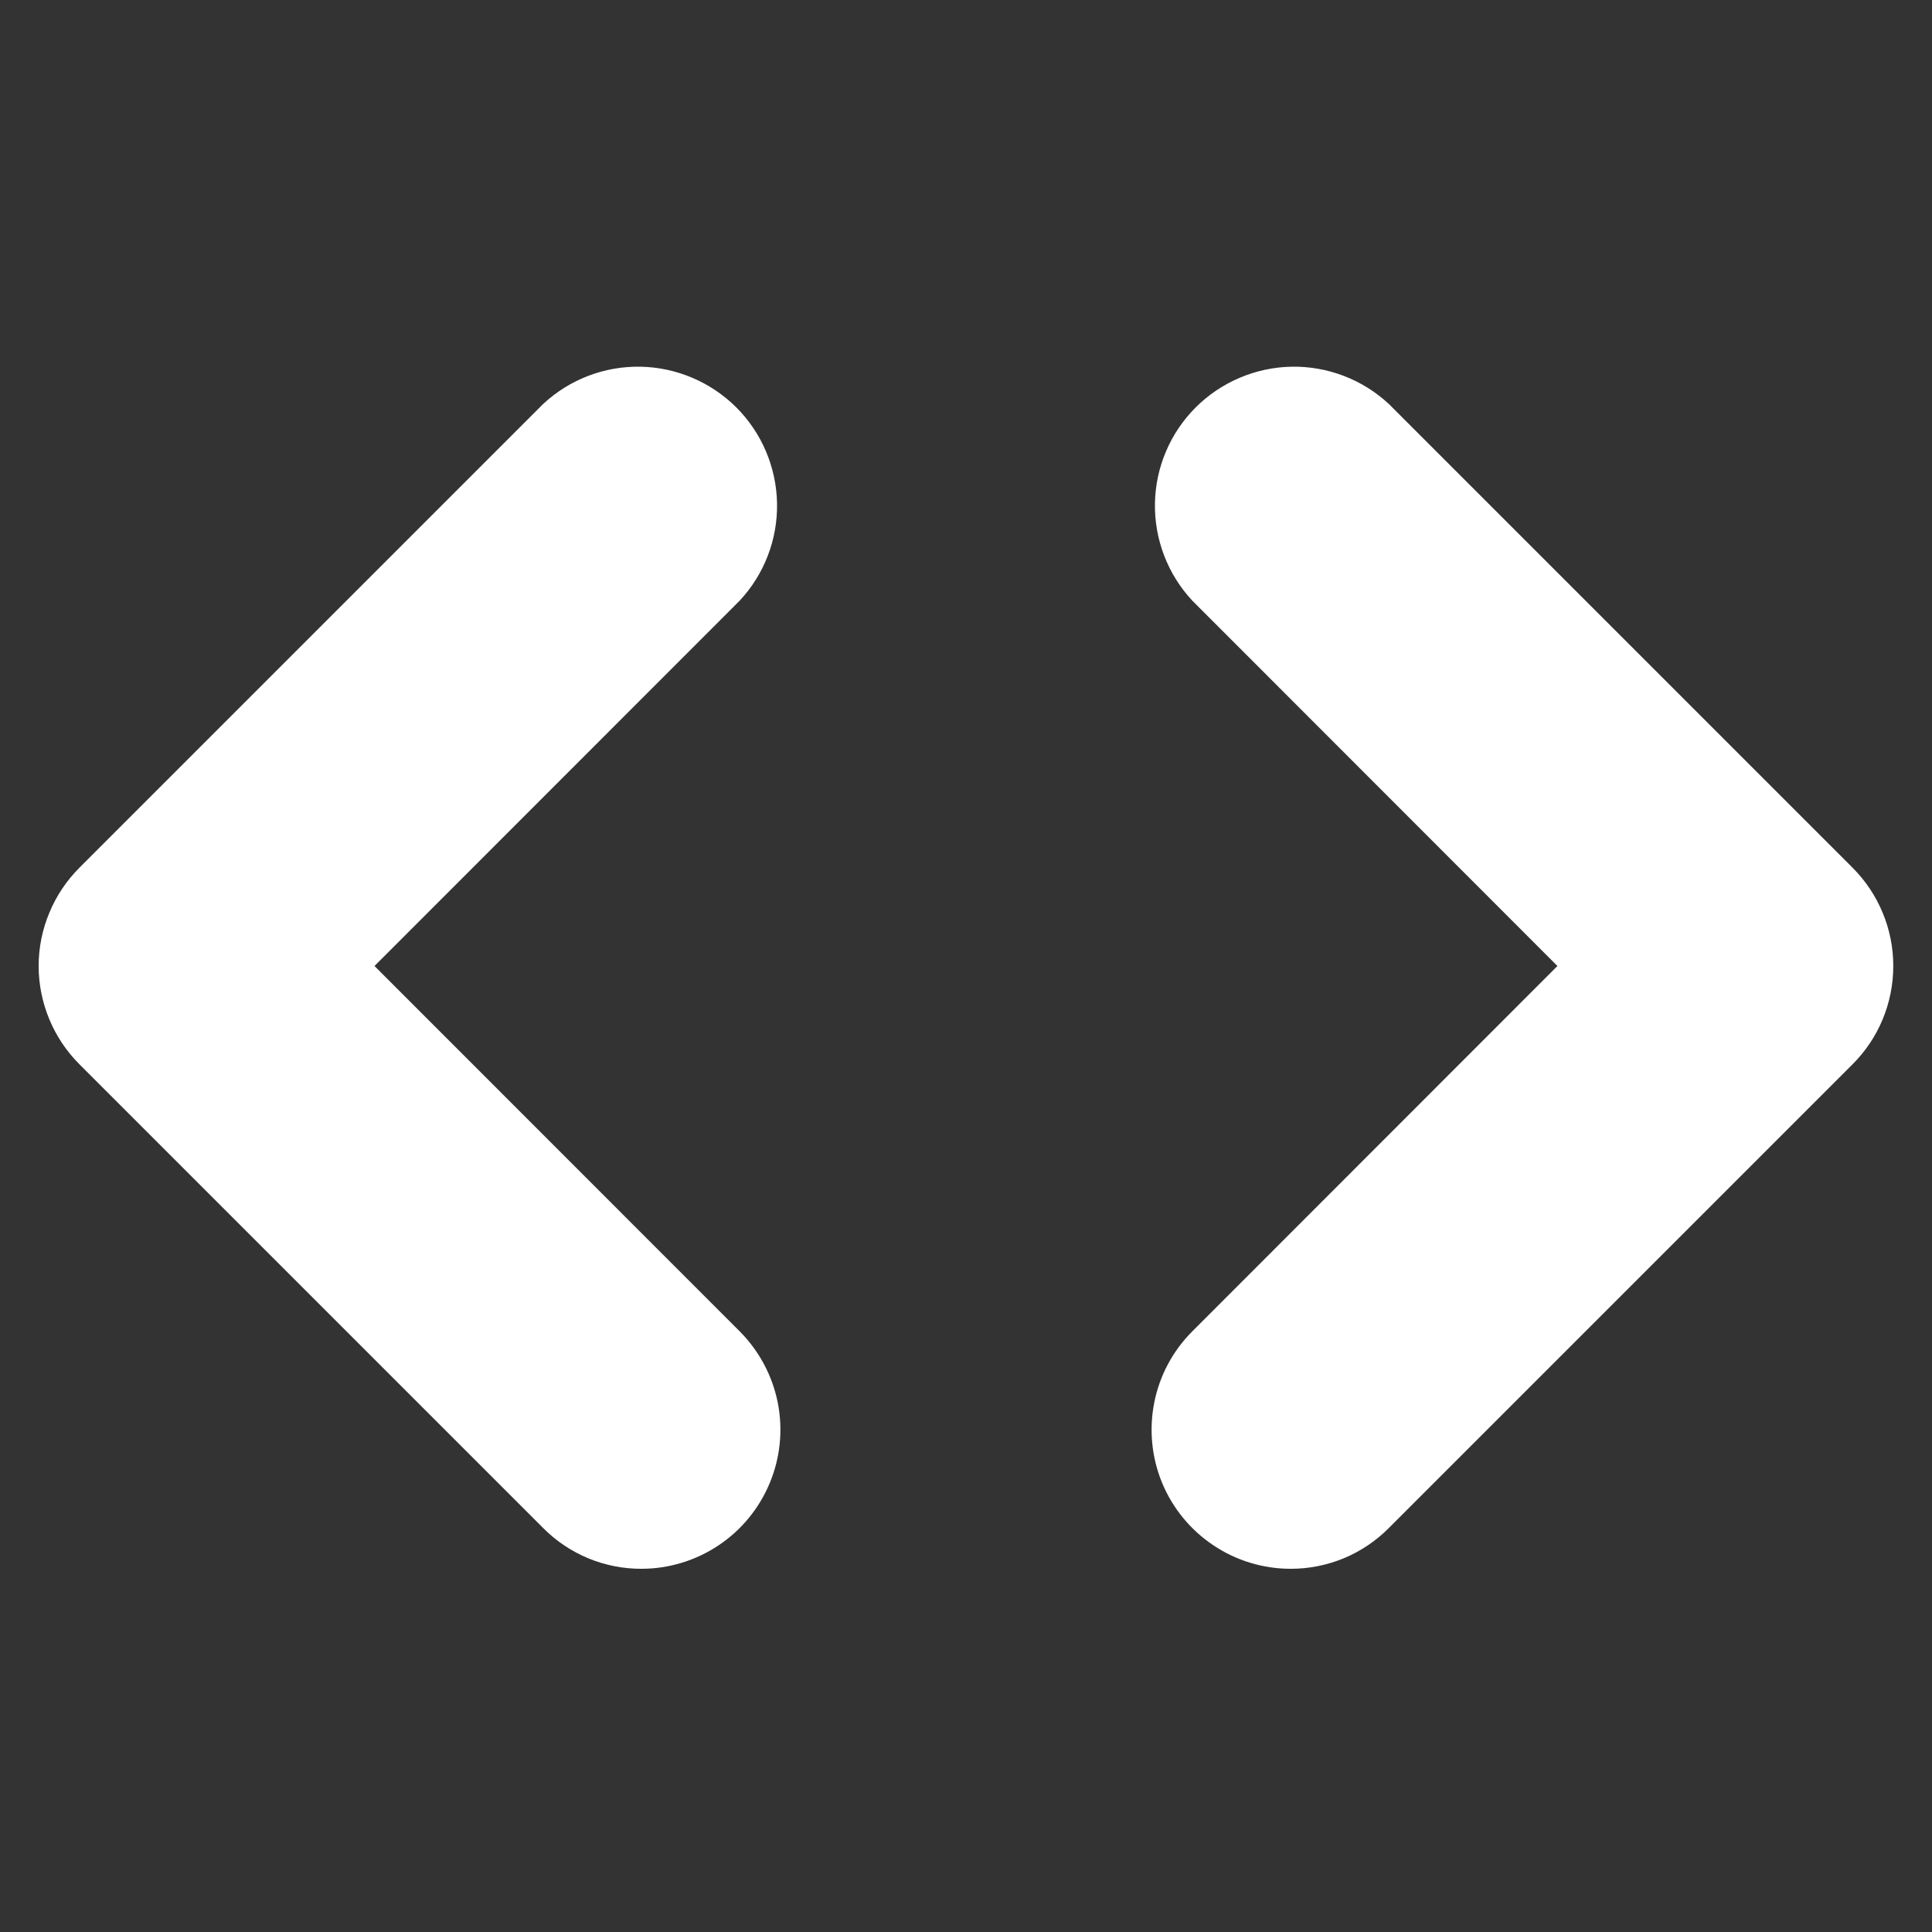 <svg width="25" height="25" viewBox="0 0 25 25" fill="none" xmlns="http://www.w3.org/2000/svg">
<rect x="0" y="0" width="25" height="25" fill="#333333" stroke="none"/>
<g clip-path="url(#clip0_2646_8585)">
<path d="M16.7 20.3C16.344 20.3 15.996 20.194 15.701 19.996C15.405 19.799 15.174 19.517 15.038 19.189C14.902 18.86 14.867 18.498 14.936 18.149C15.005 17.8 15.176 17.48 15.428 17.228L20.153 12.5L15.428 7.772C15.11 7.431 14.937 6.98 14.945 6.513C14.953 6.047 15.142 5.602 15.472 5.272C15.802 4.943 16.247 4.754 16.713 4.745C17.179 4.737 17.631 4.91 17.972 5.228L23.972 11.228C24.139 11.395 24.272 11.594 24.362 11.812C24.453 12.03 24.499 12.264 24.499 12.5C24.499 12.736 24.453 12.97 24.362 13.189C24.272 13.407 24.139 13.605 23.972 13.772L17.972 19.772C17.805 19.94 17.607 20.073 17.389 20.164C17.17 20.254 16.936 20.301 16.7 20.3Z" fill="white"/>
<path d="M8.3 20.3C8.063 20.301 7.829 20.254 7.611 20.164C7.393 20.073 7.194 19.94 7.028 19.772L1.028 13.772C0.861 13.605 0.728 13.407 0.638 13.189C0.547 12.97 0.5 12.736 0.5 12.5C0.5 12.264 0.547 12.03 0.638 11.812C0.728 11.594 0.861 11.395 1.028 11.228L7.028 5.228C7.369 4.91 7.82 4.737 8.287 4.745C8.753 4.754 9.198 4.943 9.528 5.272C9.858 5.602 10.046 6.047 10.055 6.513C10.063 6.98 9.89 7.431 9.572 7.772L4.846 12.5L9.572 17.228C9.823 17.48 9.994 17.8 10.064 18.149C10.133 18.498 10.098 18.86 9.961 19.189C9.825 19.517 9.595 19.799 9.299 19.996C9.003 20.194 8.656 20.3 8.3 20.3Z" fill="white"/>
</g>
<defs>
<clipPath id="clip0_2646_8585">
<rect width="24" height="24" fill="white" transform="translate(0.5 0.5)"/>
</clipPath>
</defs>
</svg>
